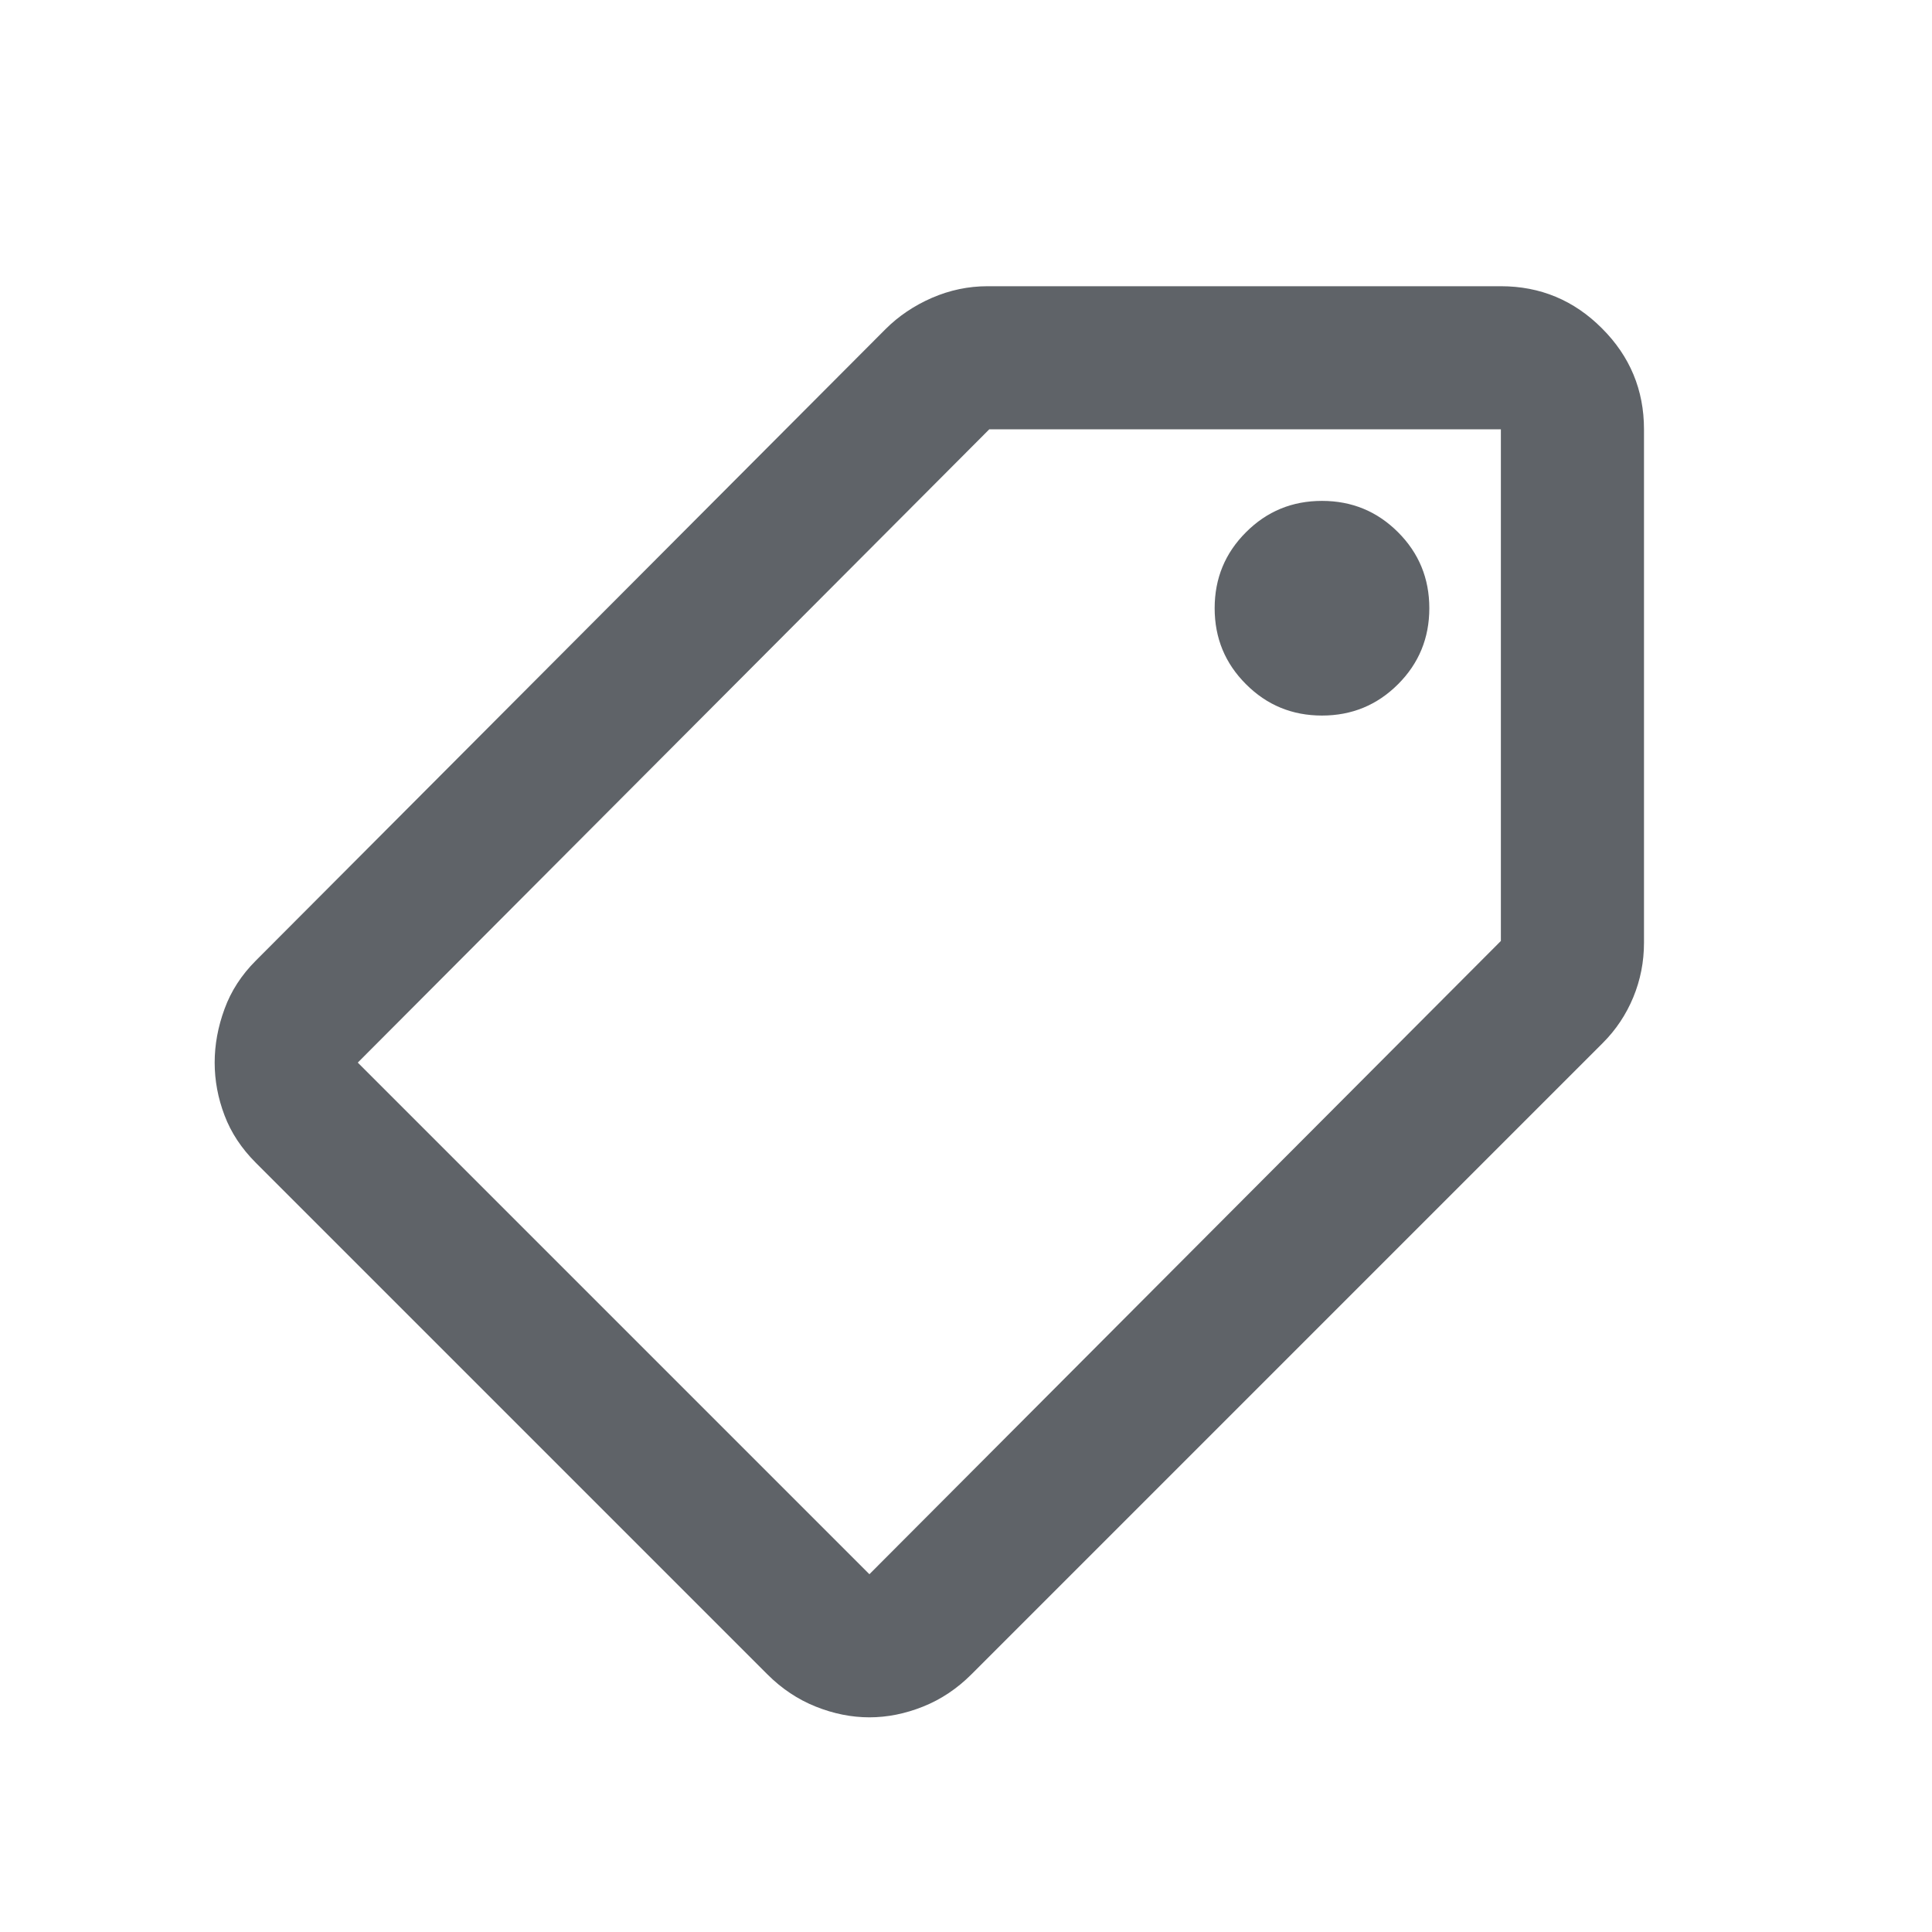 <svg xmlns="http://www.w3.org/2000/svg" fill="none" viewBox="0 0 27 27" height="27" width="27">
<path fill="#5F6368" d="M12.15 24C11.9 24 11.65 23.95 11.4 23.85C11.15 23.75 10.925 23.6 10.725 23.4L3.575 16.25C3.375 16.05 3.229 15.829 3.138 15.588C3.046 15.346 3 15.1 3 14.85C3 14.6 3.046 14.35 3.138 14.1C3.229 13.85 3.375 13.625 3.575 13.425L12.375 4.6C12.558 4.417 12.775 4.271 13.025 4.162C13.275 4.054 13.533 4 13.8 4H20.975C21.525 4 21.996 4.196 22.387 4.588C22.779 4.979 22.975 5.45 22.975 6V13.175C22.975 13.442 22.925 13.696 22.825 13.938C22.725 14.179 22.583 14.392 22.4 14.575L13.575 23.4C13.375 23.6 13.15 23.75 12.9 23.85C12.65 23.95 12.4 24 12.15 24ZM12.15 22L20.975 13.15V6H13.825L5 14.85L12.15 22ZM18.475 10C18.892 10 19.246 9.854 19.538 9.562C19.829 9.271 19.975 8.917 19.975 8.5C19.975 8.083 19.829 7.729 19.538 7.438C19.246 7.146 18.892 7 18.475 7C18.058 7 17.704 7.146 17.413 7.438C17.121 7.729 16.975 8.083 16.975 8.5C16.975 8.917 17.121 9.271 17.413 9.562C17.704 9.854 18.058 10 18.475 10Z"></path>
</svg>
